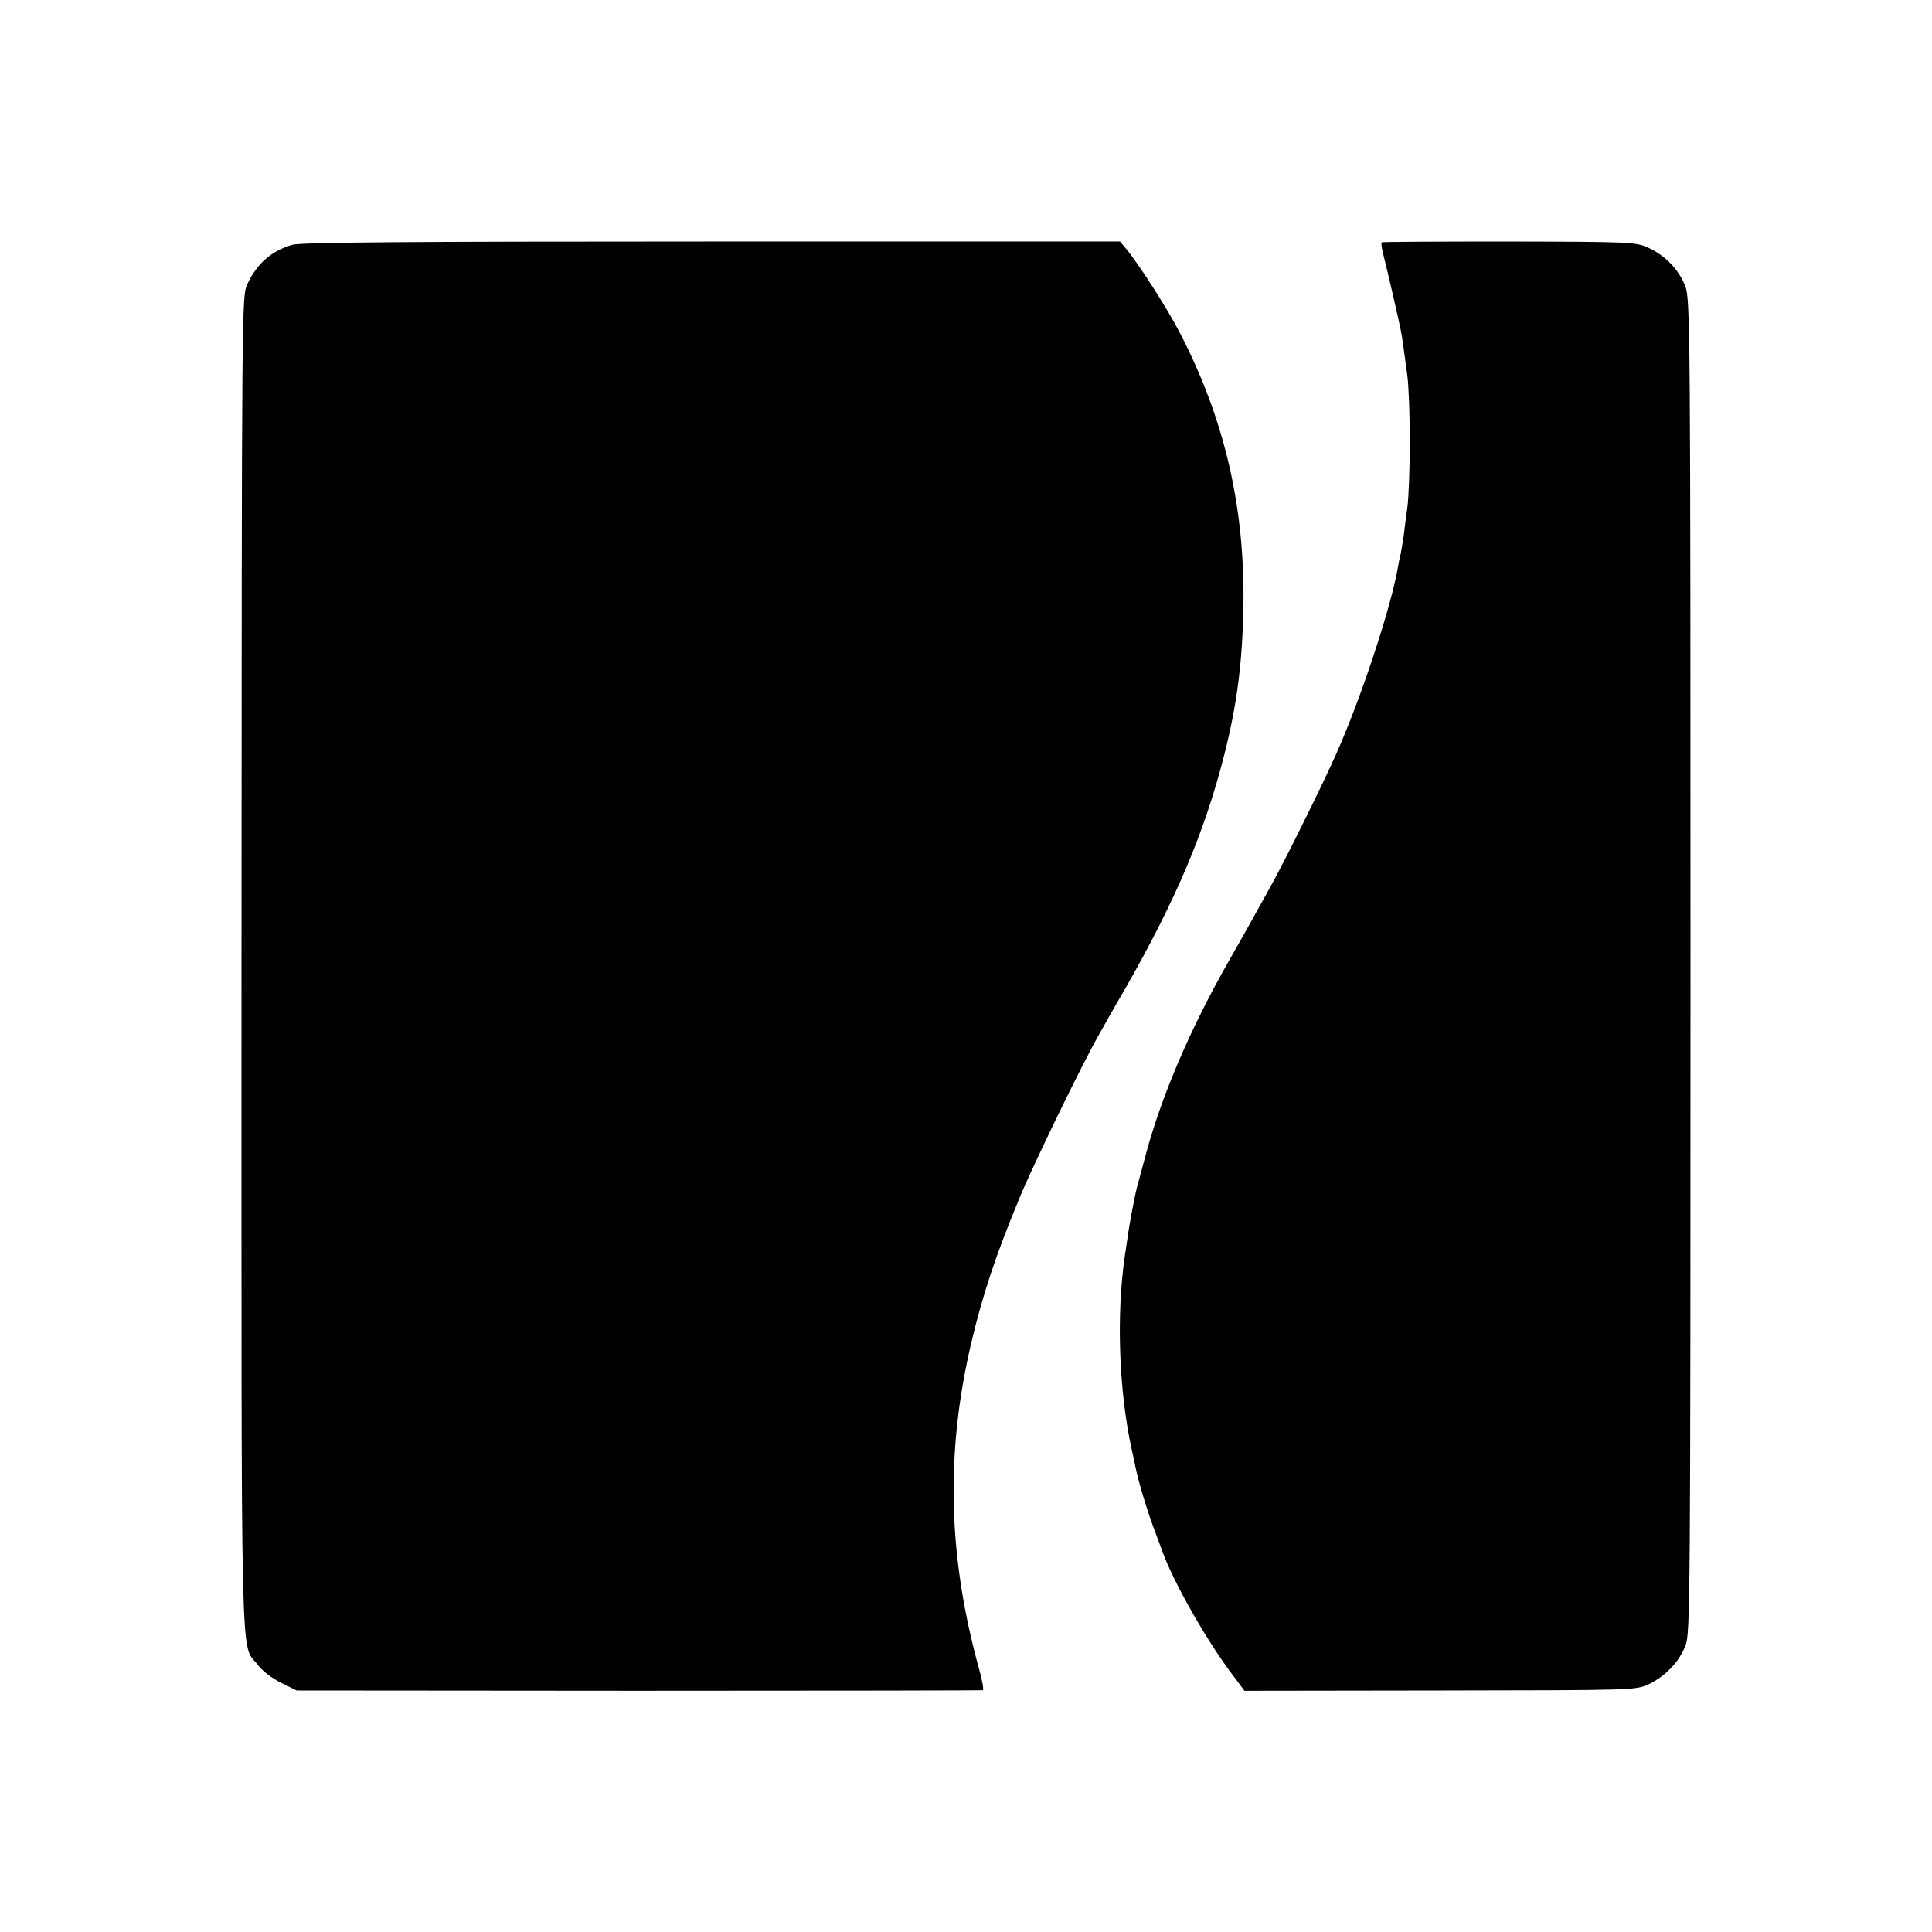 <?xml version="1.0" standalone="no"?>
<!DOCTYPE svg PUBLIC "-//W3C//DTD SVG 20010904//EN"
 "http://www.w3.org/TR/2001/REC-SVG-20010904/DTD/svg10.dtd">
<svg version="1.0" xmlns="http://www.w3.org/2000/svg"
 width="700pt" height="700pt" viewBox="0 0 700 700"
 preserveAspectRatio="xMidYMid meet">
<g transform="translate(0,700) scale(0.1,-0.1)"
fill="#000000" stroke="none">
<path d="M1059 6113 c-76 -22 -129 -69 -163 -143 -20 -45 -20 -46 -21 -2460 0
-2651 -5 -2459 59 -2542 16 -22 52 -49 84 -65 l57 -28 1240 -1 c682 0 1243 1
1246 2 4 2 -2 34 -12 71 -114 410 -124 784 -31 1183 41 175 90 323 174 525 49
120 229 490 289 595 17 30 60 107 97 170 184 322 287 567 358 846 46 182 65
331 69 529 7 362 -67 683 -228 995 -46 90 -152 255 -198 310 l-21 25 -1480 0
c-1090 0 -1491 -3 -1519 -12z"/>
<path d="M5006 6122 c-2 -2 0 -20 5 -40 17 -66 58 -246 64 -277 6 -31 9 -52
24 -165 5 -36 9 -144 9 -240 0 -96 -4 -204 -9 -240 -5 -36 -11 -81 -13 -102
-3 -20 -8 -47 -10 -60 -3 -12 -8 -34 -10 -48 -24 -145 -135 -482 -227 -687
-48 -108 -182 -378 -230 -465 -83 -149 -92 -167 -163 -291 -131 -231 -233
-467 -291 -677 -14 -52 -30 -111 -35 -130 -9 -34 -29 -140 -35 -187 -2 -13 -6
-40 -9 -60 -32 -217 -22 -491 24 -703 6 -25 12 -54 14 -65 11 -54 39 -147 62
-210 14 -38 31 -83 37 -100 41 -112 165 -330 258 -450 l38 -51 708 1 c699 1
709 1 755 22 60 28 112 81 135 141 17 45 18 149 18 2462 0 2327 -1 2417 -19
2463 -22 59 -74 113 -135 140 -44 20 -63 21 -504 22 -252 0 -460 -1 -461 -3z"/>
</g>
</svg>
